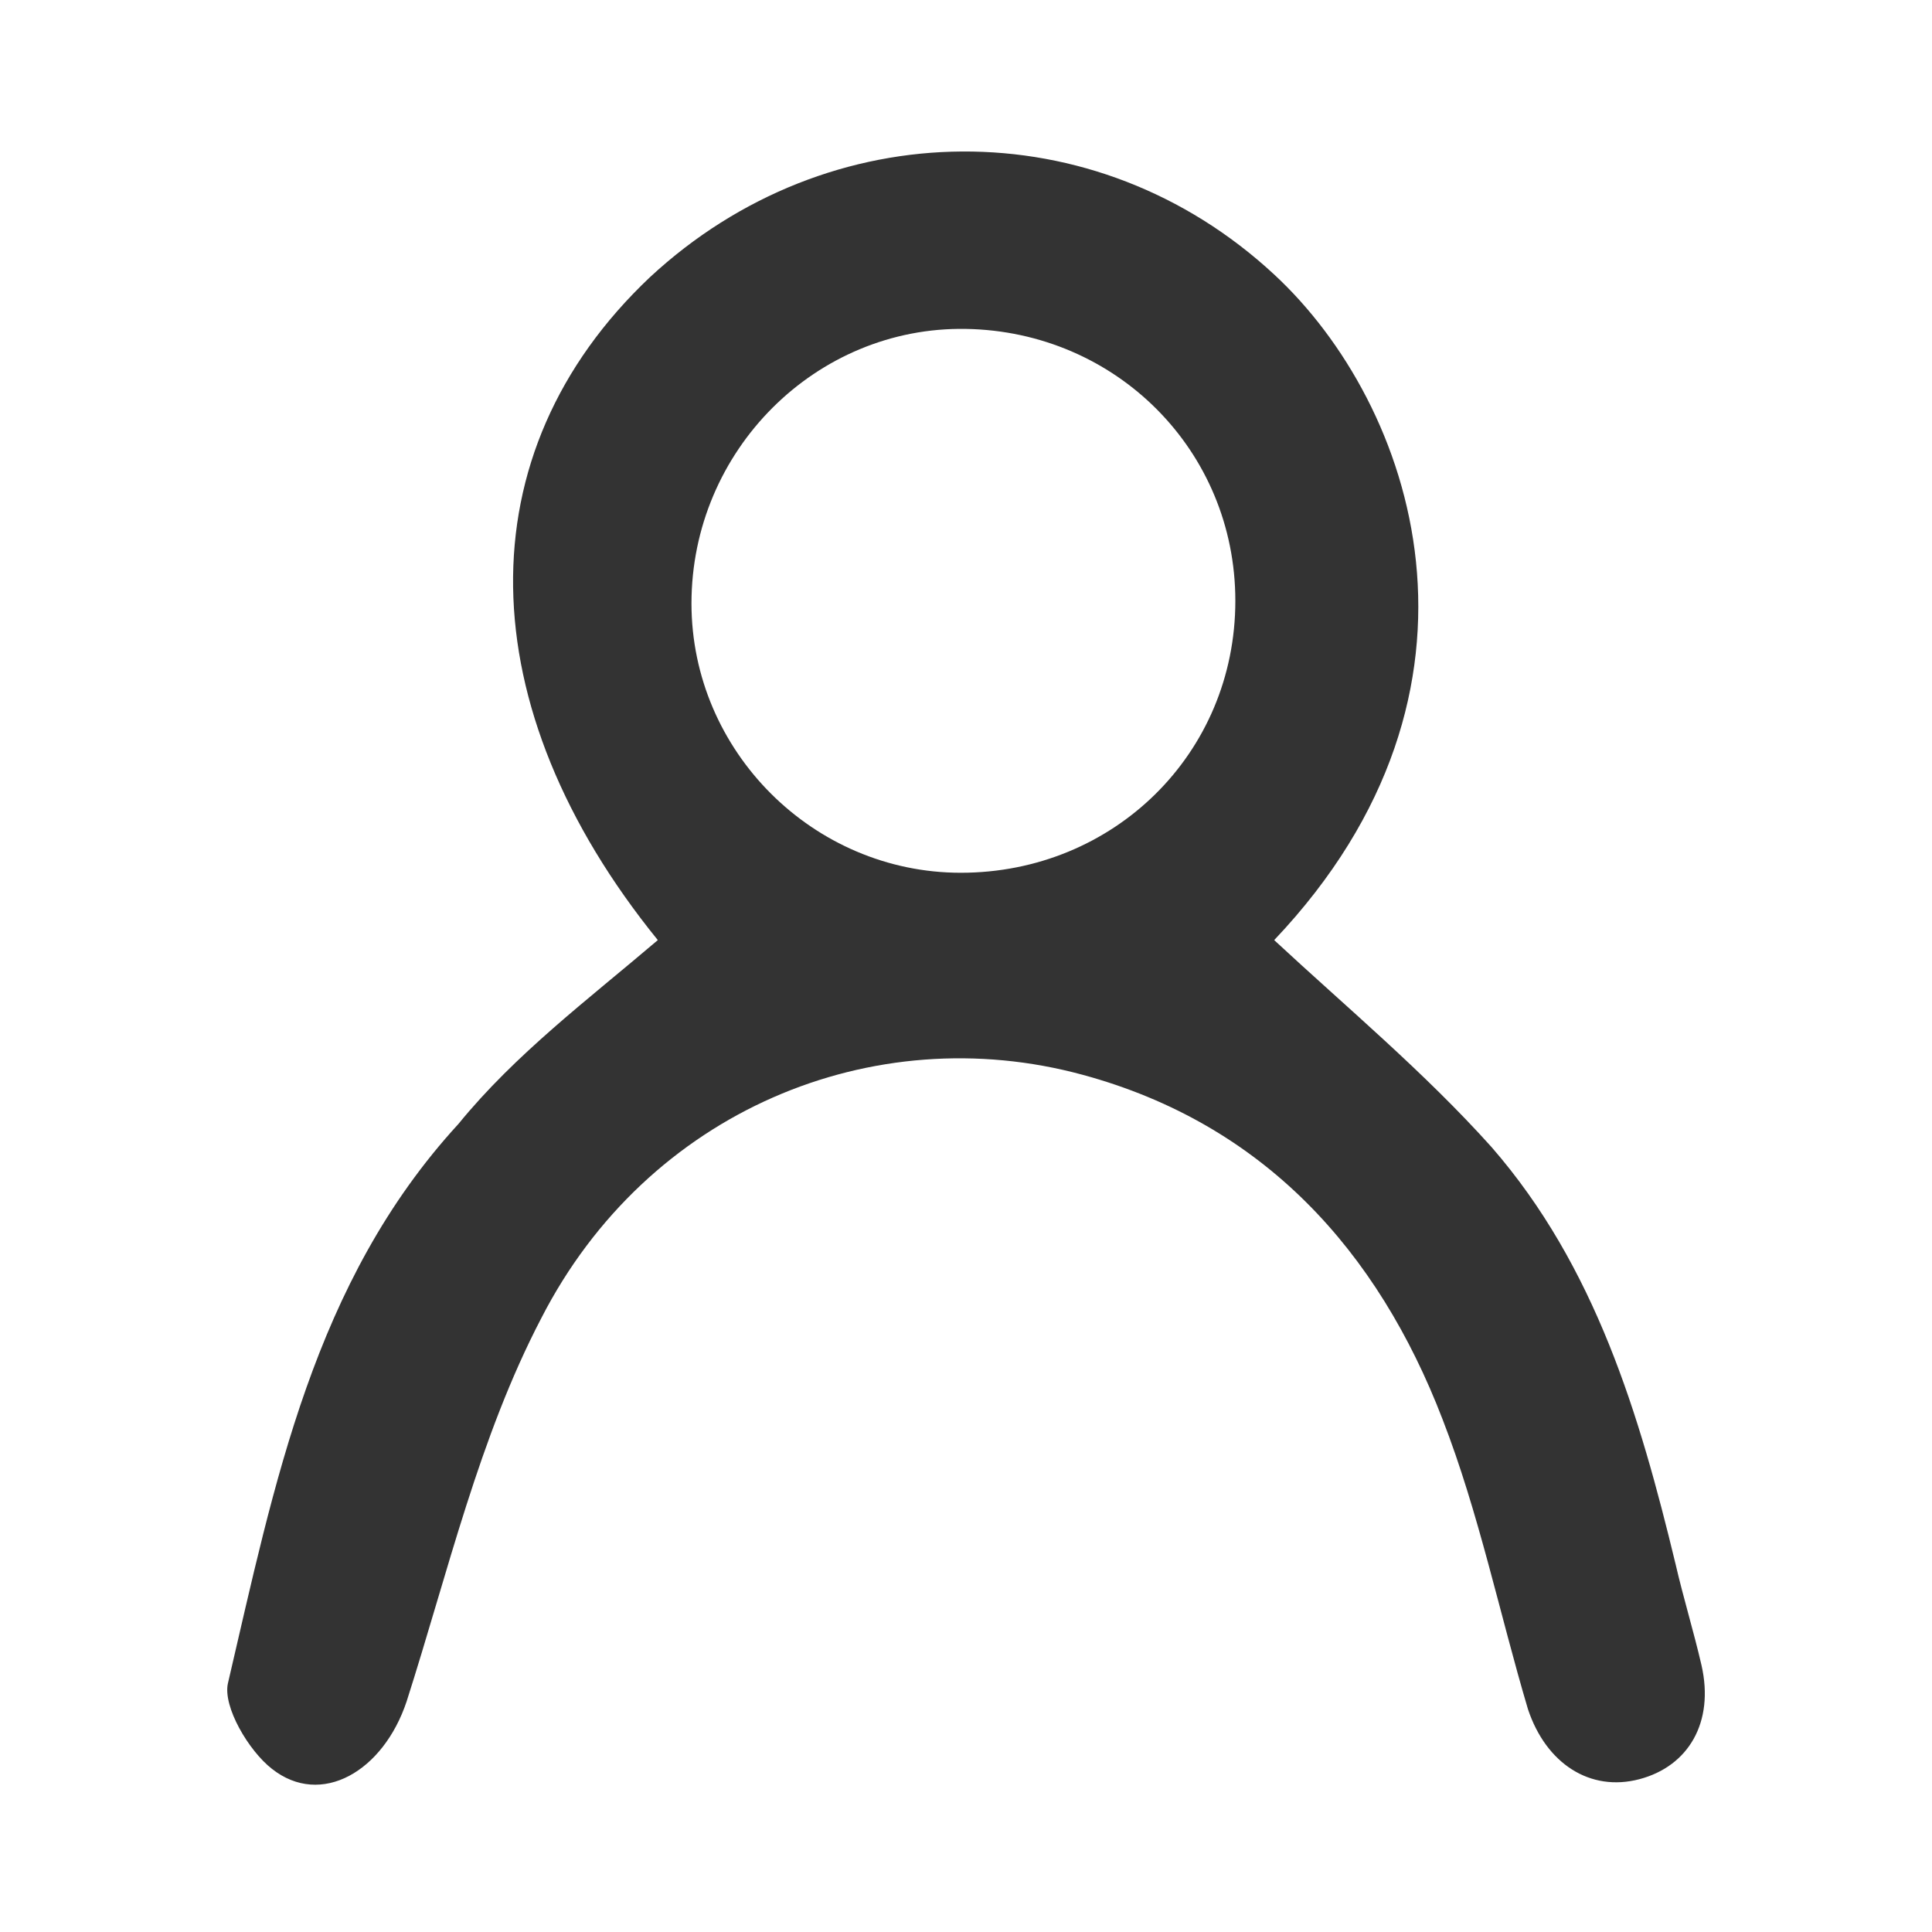 <?xml version="1.0" encoding="utf-8"?>
<!-- Generator: Adobe Illustrator 25.0.0, SVG Export Plug-In . SVG Version: 6.00 Build 0)  -->
<svg version="1.1" id="Layer_1" xmlns="http://www.w3.org/2000/svg" xmlns:xlink="http://www.w3.org/1999/xlink" x="0px" y="0px"
	 viewBox="0 0 74.6 74.6" enable-background="new 0 0 74.6 74.6" xml:space="preserve">
<path fill="#333333" d="M25.4,36.3c-7.3-9-7.5-18.8-0.3-25.6c6.9-6.4,17.2-6.5,24.1-0.1c5.4,5,9.2,16,0,25.7c2.8,2.6,5.8,5.1,8.4,8
	c4,4.6,5.7,10.3,7.1,16.1c0.3,1.3,0.7,2.6,1,3.9c0.5,2.2-0.5,3.9-2.4,4.4c-1.9,0.5-3.6-0.6-4.3-2.7c-1.1-3.7-1.9-7.6-3.3-11.2
	c-2.5-6.5-6.9-11.4-13.9-13.3c-8.1-2.2-16.8,1.4-20.9,9.4c-2.4,4.6-3.6,9.8-5.2,14.8c-0.9,2.7-3.3,4.1-5.2,2.6
	c-0.9-0.7-1.9-2.4-1.7-3.3c1.8-7.7,3.3-15.5,8.9-21.6C19.9,40.7,22.7,38.6,25.4,36.3z M37.1,33.7c5.9,0,10.6-4.6,10.6-10.5
	c0-5.8-4.6-10.4-10.4-10.5c-5.8-0.1-10.6,4.7-10.6,10.6C26.7,29,31.4,33.7,37.1,33.7z"/>
</svg>
